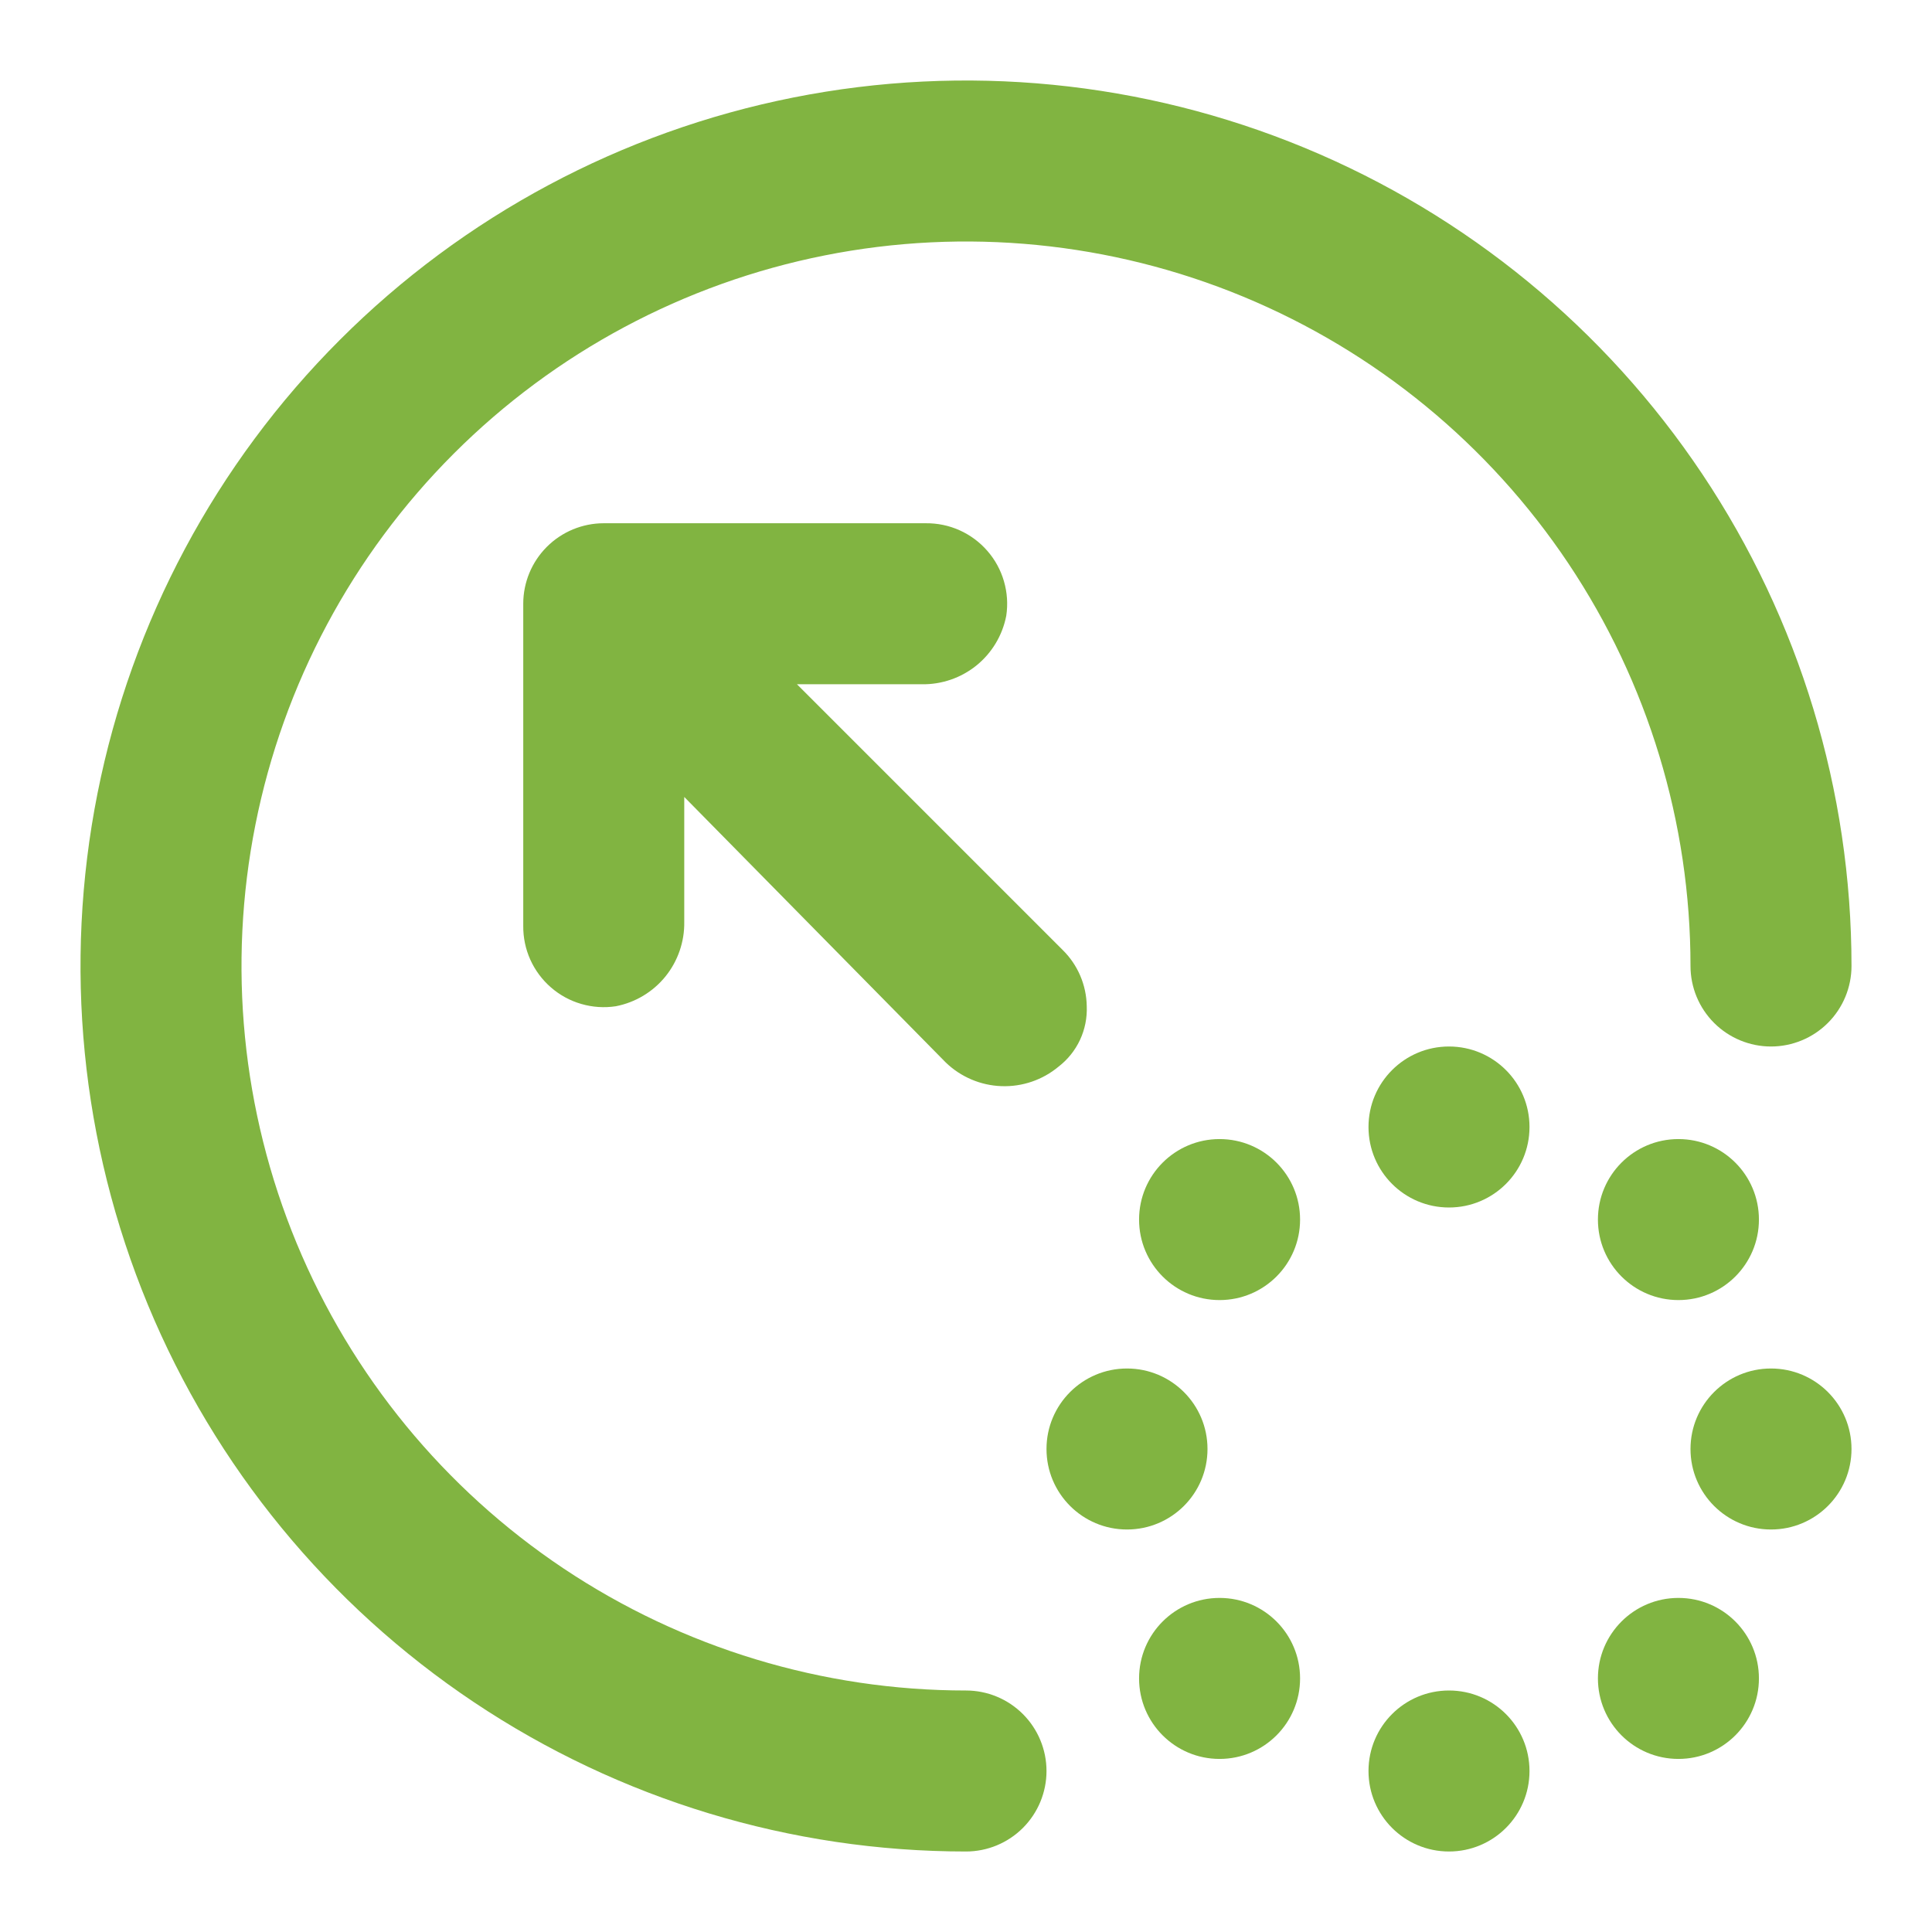 <svg xmlns="http://www.w3.org/2000/svg" width="48" height="48" viewBox="0 0 48 48" fill="none"><path d="M13 23C12.997 23.29 13.056 23.577 13.175 23.842C13.294 24.106 13.469 24.342 13.688 24.532C13.906 24.722 14.164 24.863 14.442 24.943C14.721 25.024 15.013 25.044 15.3 25C15.785 24.906 16.222 24.644 16.533 24.26C16.843 23.876 17.009 23.394 17 22.9V19.8L23.5 26.4C23.873 26.758 24.364 26.967 24.881 26.985C25.398 27.004 25.903 26.831 26.3 26.5C26.528 26.324 26.711 26.096 26.833 25.835C26.954 25.574 27.012 25.288 27 25C26.992 24.473 26.777 23.969 26.4 23.6L19.8 17H22.9C23.394 17.009 23.876 16.843 24.26 16.533C24.644 16.222 24.906 15.785 25 15.3C25.044 15.013 25.024 14.721 24.943 14.442C24.863 14.164 24.722 13.906 24.532 13.688C24.342 13.469 24.106 13.294 23.842 13.175C23.577 13.056 23.29 12.997 23 13H15C14.47 13 13.961 13.211 13.586 13.586C13.211 13.961 13 14.47 13 15V23Z" fill="#81B441"></path><path d="M24 46C19.649 46 15.395 44.71 11.777 42.292C8.16 39.875 5.34 36.439 3.675 32.419C2.01 28.399 1.574 23.976 2.423 19.708C3.272 15.44 5.367 11.52 8.444 8.444C11.52 5.367 15.44 3.272 19.708 2.423C23.976 1.574 28.399 2.01 32.419 3.675C36.439 5.34 39.875 8.16 42.292 11.777C44.71 15.395 46 19.649 46 24C46 24.53 45.789 25.039 45.414 25.414C45.039 25.789 44.53 26 44 26C43.47 26 42.961 25.789 42.586 25.414C42.211 25.039 42 24.53 42 24C42 20.44 40.944 16.96 38.967 14C36.989 11.04 34.177 8.733 30.888 7.37C27.599 6.008 23.98 5.651 20.488 6.346C16.997 7.04 13.789 8.755 11.272 11.272C8.755 13.789 7.04 16.997 6.346 20.488C5.651 23.98 6.008 27.599 7.37 30.888C8.733 34.177 11.04 36.989 14 38.967C16.96 40.944 20.44 42 24 42C24.53 42 25.039 42.211 25.414 42.586C25.789 42.961 26 43.47 26 44C26 44.53 25.789 45.039 25.414 45.414C25.039 45.789 24.53 46 24 46Z" fill="#81B441"></path><path d="M36 30C37.105 30 38 29.105 38 28C38 26.895 37.105 26 36 26C34.895 26 34 26.895 34 28C34 29.105 34.895 30 36 30Z" fill="#81B441"></path><path d="M30.3 32.3C31.405 32.3 32.3 31.405 32.3 30.3C32.3 29.195 31.405 28.3 30.3 28.3C29.195 28.3 28.3 29.195 28.3 30.3C28.3 31.405 29.195 32.3 30.3 32.3Z" fill="#81B441"></path><path d="M28 38C29.105 38 30 37.105 30 36C30 34.895 29.105 34 28 34C26.895 34 26 34.895 26 36C26 37.105 26.895 38 28 38Z" fill="#81B441"></path><path d="M30.3 43.7C31.405 43.7 32.3 42.805 32.3 41.7C32.3 40.595 31.405 39.7 30.3 39.7C29.195 39.7 28.3 40.595 28.3 41.7C28.3 42.805 29.195 43.7 30.3 43.7Z" fill="#81B441"></path><path d="M36 46C37.105 46 38 45.105 38 44C38 42.895 37.105 42 36 42C34.895 42 34 42.895 34 44C34 45.105 34.895 46 36 46Z" fill="#81B441"></path><path d="M41.7 43.7C42.805 43.7 43.7 42.805 43.7 41.7C43.7 40.595 42.805 39.7 41.7 39.7C40.595 39.7 39.7 40.595 39.7 41.7C39.7 42.805 40.595 43.7 41.7 43.7Z" fill="#81B441"></path><path d="M44 38C45.105 38 46 37.105 46 36C46 34.895 45.105 34 44 34C42.895 34 42 34.895 42 36C42 37.105 42.895 38 44 38Z" fill="#81B441"></path><path d="M41.7 32.3C42.805 32.3 43.7 31.405 43.7 30.3C43.7 29.195 42.805 28.3 41.7 28.3C40.595 28.3 39.7 29.195 39.7 30.3C39.7 31.405 40.595 32.3 41.7 32.3Z" fill="#81B441"></path></svg>